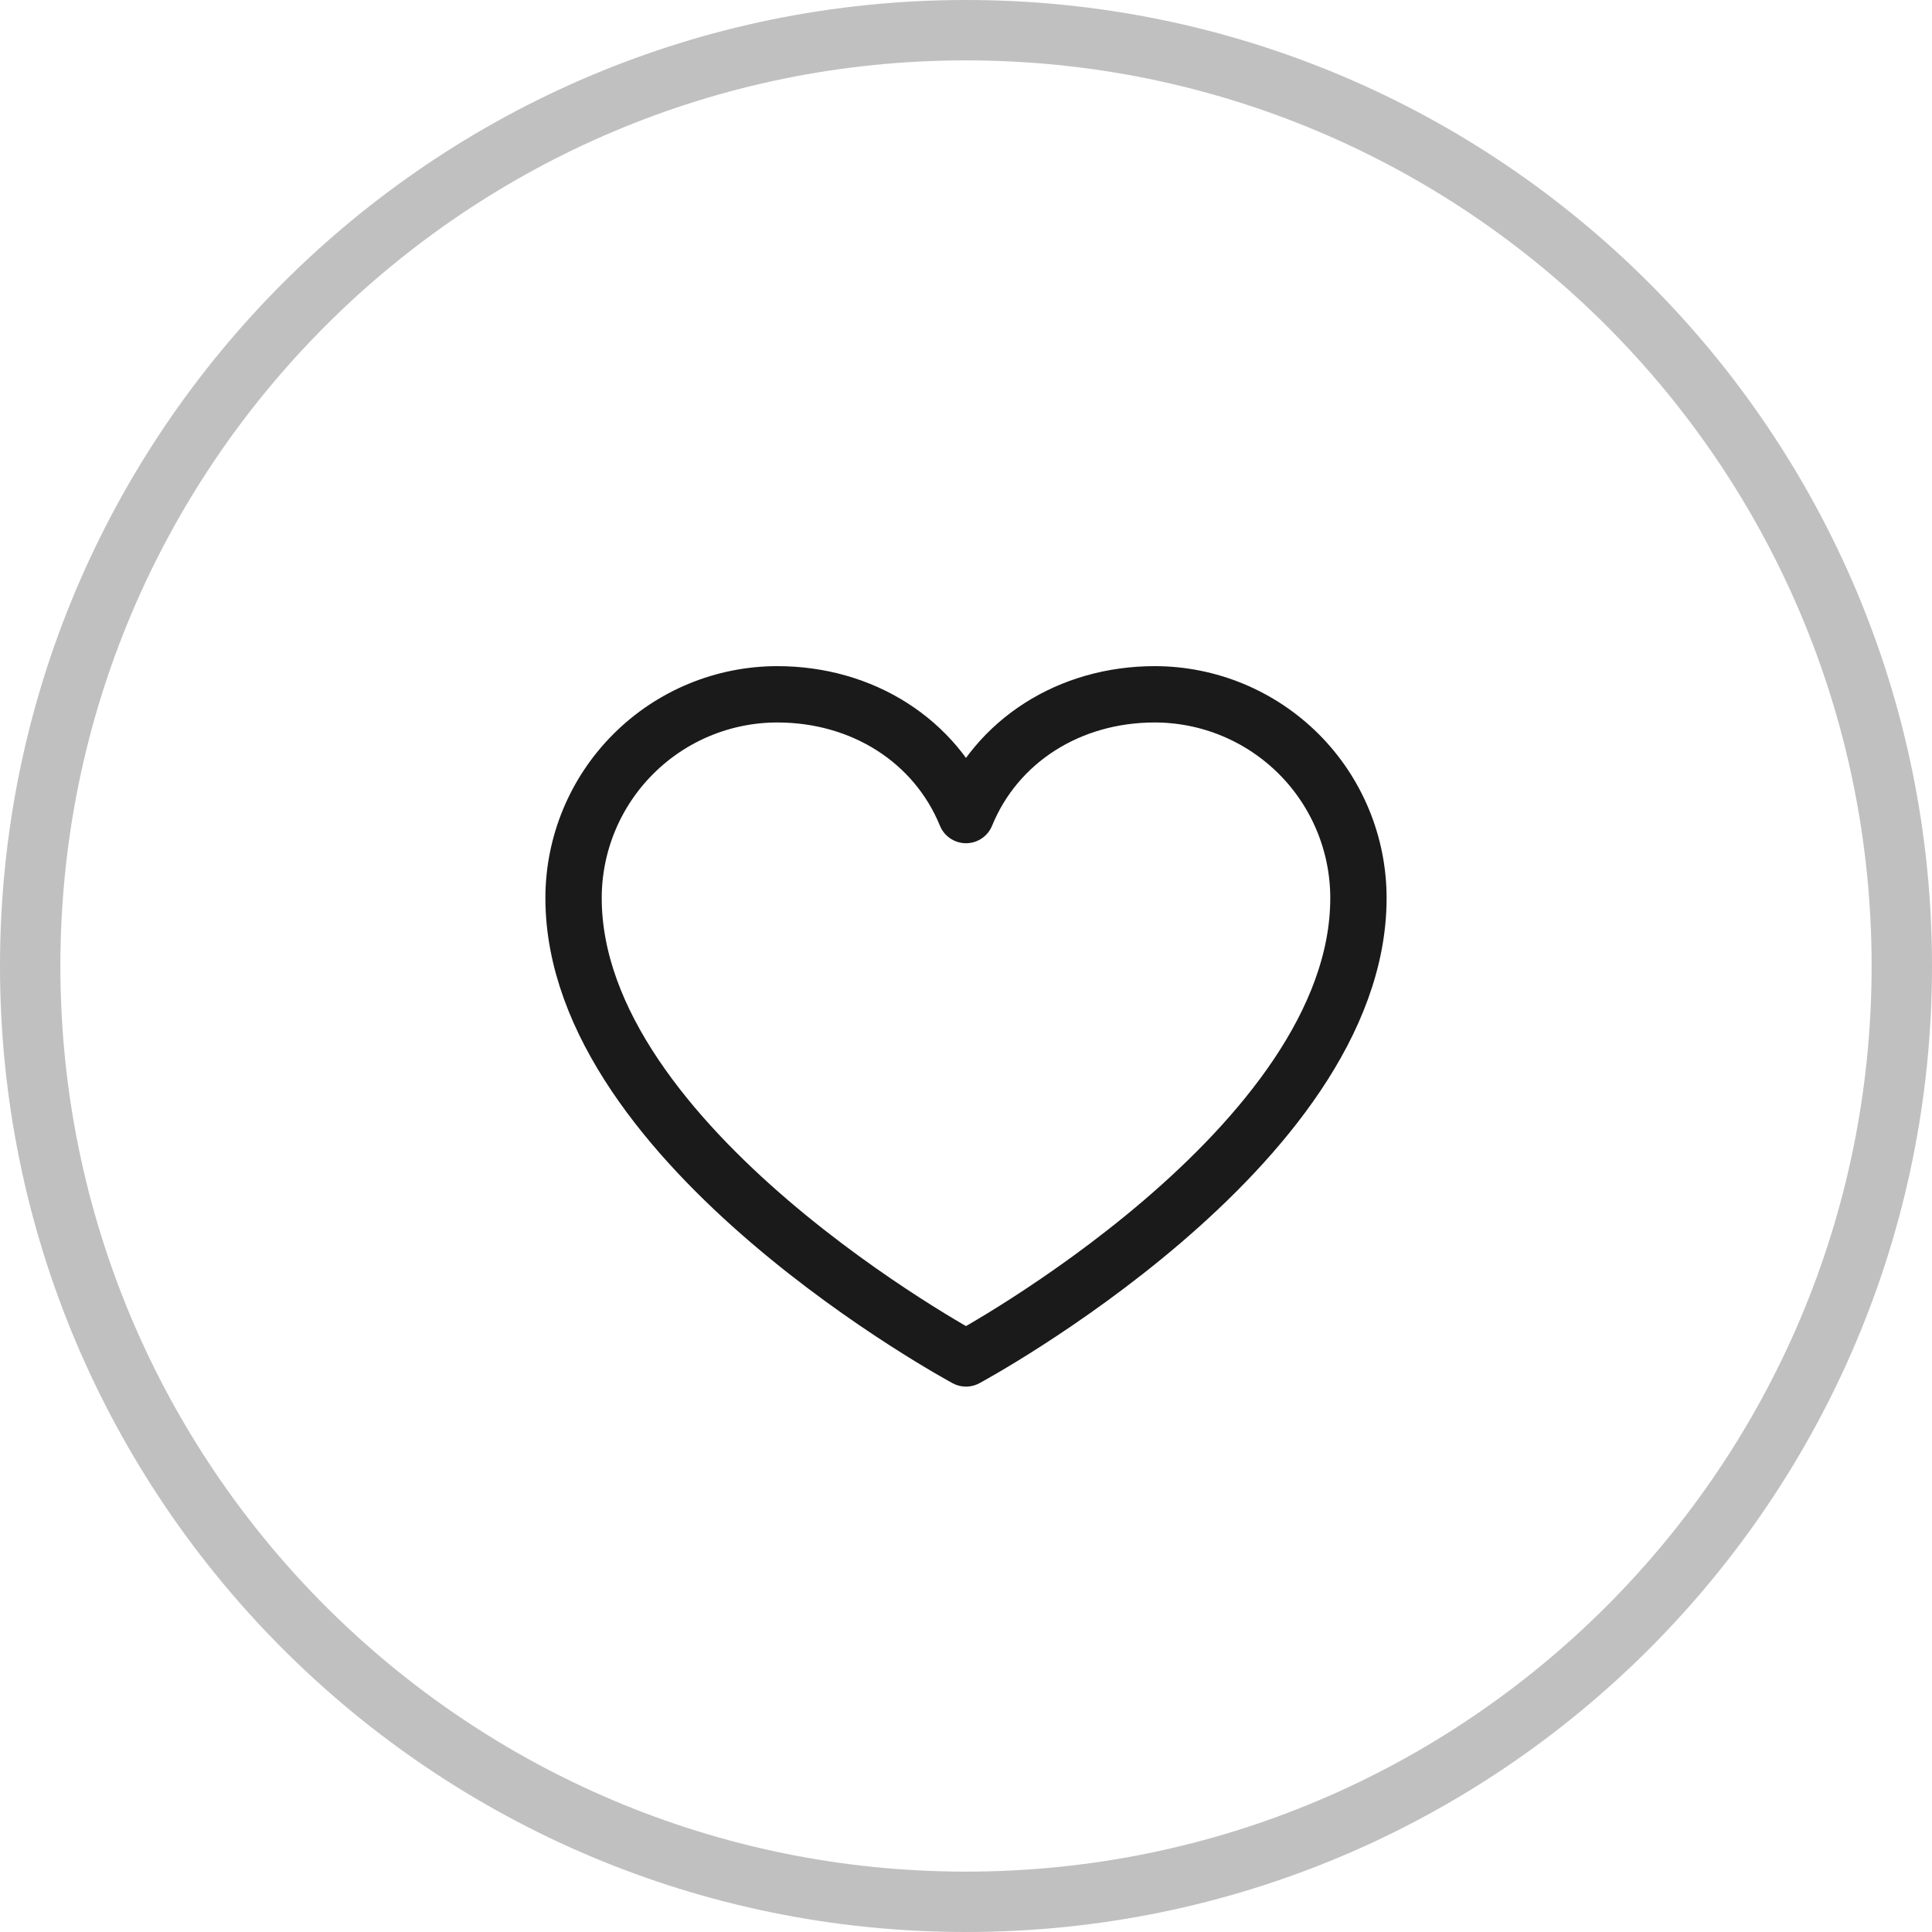 <?xml version="1.0" encoding="UTF-8"?> <svg xmlns="http://www.w3.org/2000/svg" width="32" height="32" viewBox="0 0 32 32" fill="none"> <path d="M16 0.5C24.56 0.5 31.5 7.44 31.5 16C31.5 24.56 24.56 31.5 16 31.5C7.44 31.5 0.5 24.56 0.5 16C0.5 7.44 7.44 0.5 16 0.5Z" stroke="#C0C0C0"></path> <path d="M16 22.5C16 22.5 9.5 19 9.5 14.875C9.5 13.98 9.856 13.121 10.489 12.489C11.121 11.856 11.98 11.5 12.875 11.5C14.287 11.5 15.496 12.269 16 13.5C16.504 12.269 17.713 11.5 19.125 11.5C20.02 11.5 20.878 11.856 21.512 12.489C22.144 13.121 22.5 13.98 22.5 14.875C22.5 19 16 22.5 16 22.5Z" stroke="#1A1A1A" stroke-width="0.933" stroke-linecap="round" stroke-linejoin="round"></path> </svg> 